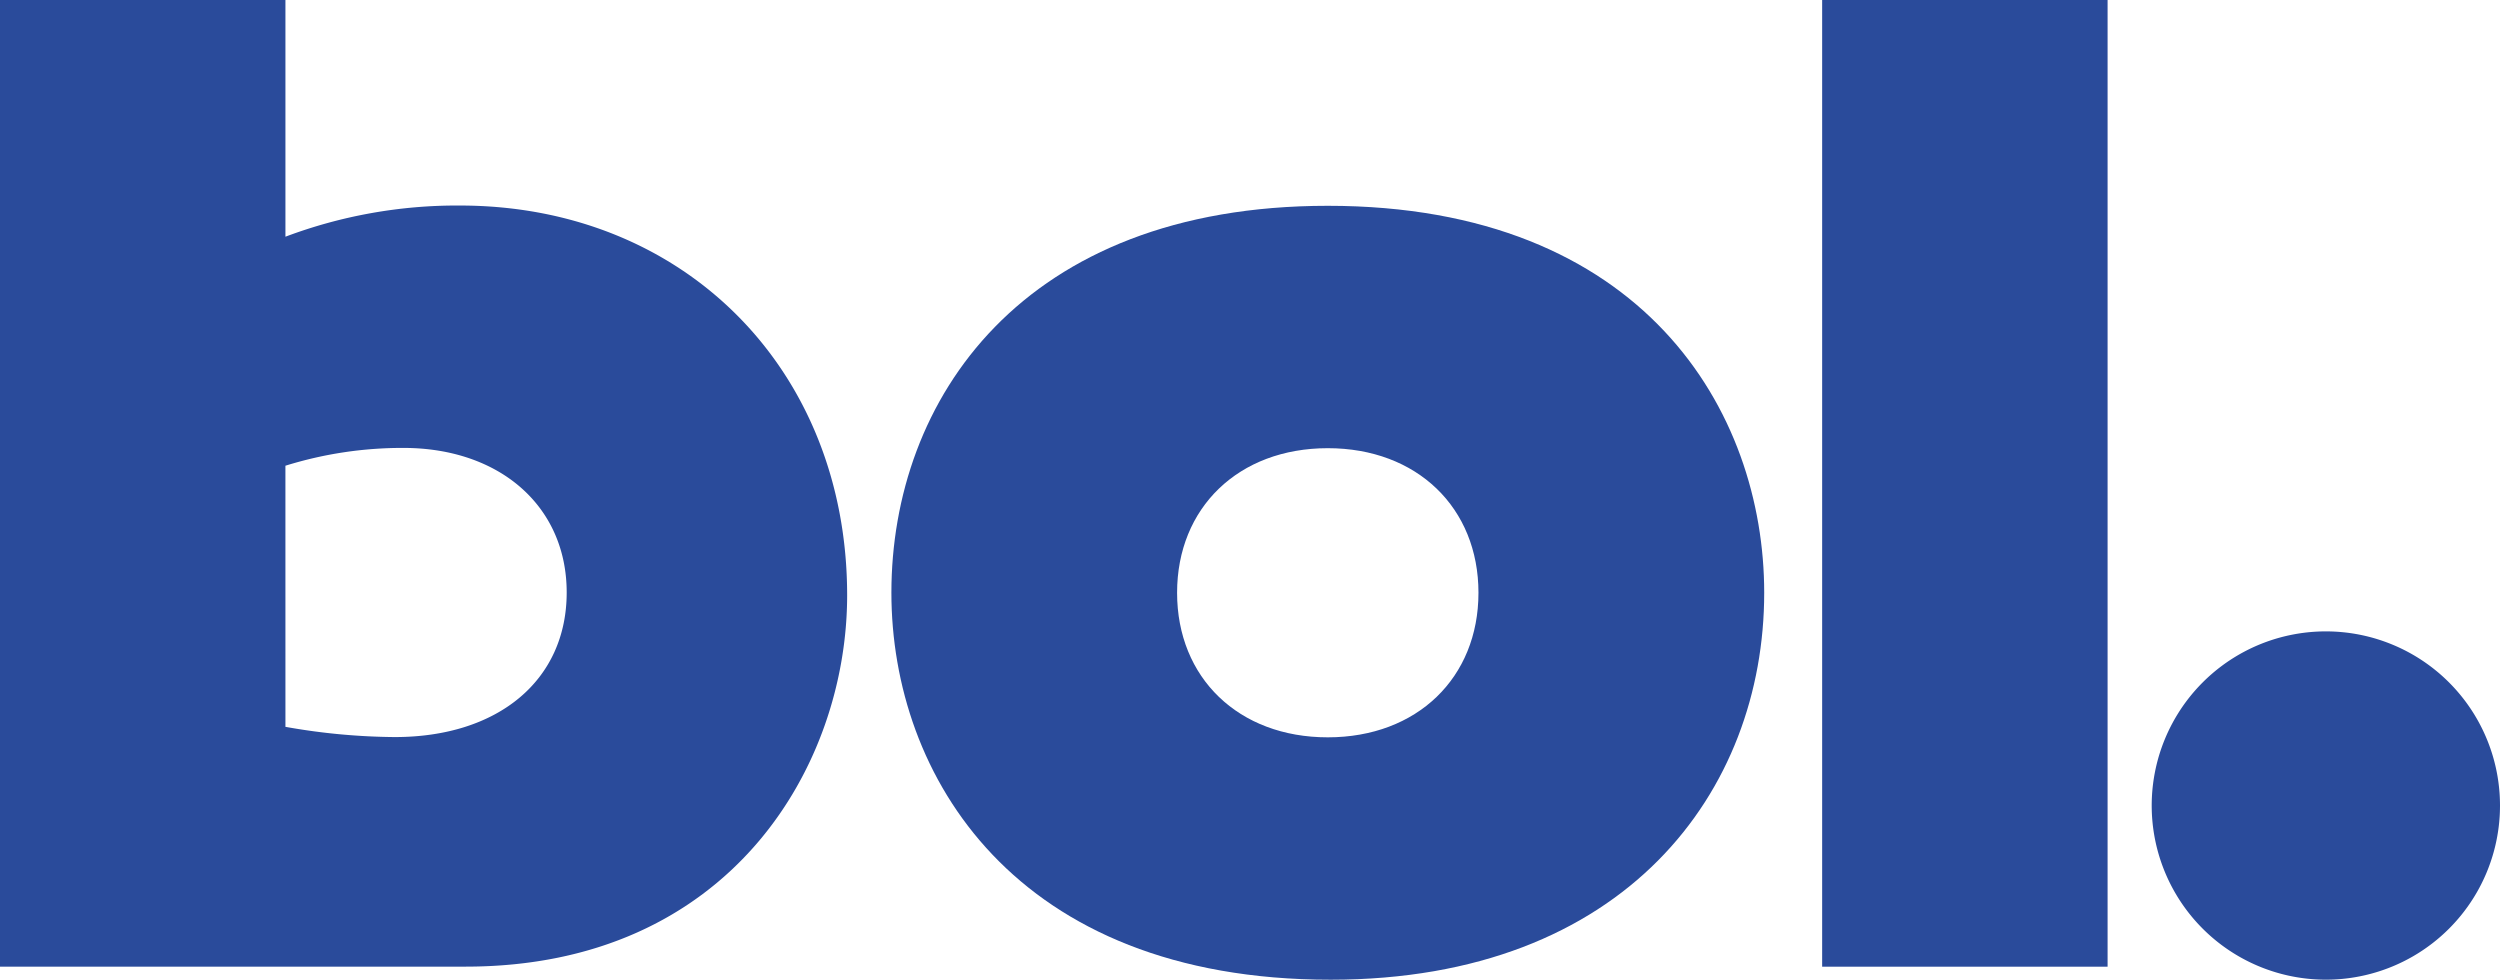 <svg xmlns="http://www.w3.org/2000/svg" width="536.231" height="210.133" viewBox="0 0 536.231 210.133"><g id="Bol." transform="translate(-94.64 -169.52)"><path id="Path_37" data-name="Path 37" d="M420.962,337.259c19.143,0,32.321-12.767,32.321-31.006s-13.178-31.014-32.321-31.014-32.321,12.767-32.321,31.014S401.827,337.259,420.962,337.259Zm0-114.009c67.722,0,93.61,44.086,93.61,83,0,42.566-29.8,83-93,83-67.722,0-94.21-43.782-94.21-83C327.36,264.9,355.351,223.25,420.962,223.25Z" transform="translate(-41.524 -9.587)" fill="#2a4b9b"></path><path id="Path_38" data-name="Path 38" d="M570.36,169.52h61.223V376.868H570.36Z" transform="translate(-84.882)" fill="#2a4b9b"></path><path id="Path_39" data-name="Path 39" d="M731.105,371.719a37.353,37.353,0,1,0-37.349,37.349A37.345,37.345,0,0,0,731.105,371.719Z" transform="translate(-100.234 -29.414)" fill="#2a4b9b"></path><path id="Path_40" data-name="Path 40" d="M155.863,325.421a138.558,138.558,0,0,0,23.464,2.194c22.24,0,36.864-12.241,36.864-31.014,0-18.461-14.32-31.006-35.032-31.006a84.264,84.264,0,0,0-25.3,3.82ZM94.64,169.52h61.223v50.773a104.445,104.445,0,0,1,37.414-6.688c48.16,0,83.069,35.27,83.069,83.6,0,36.486-24.984,79.651-81.87,79.651H94.64Z" fill="#2a4b9b"></path></g></svg>